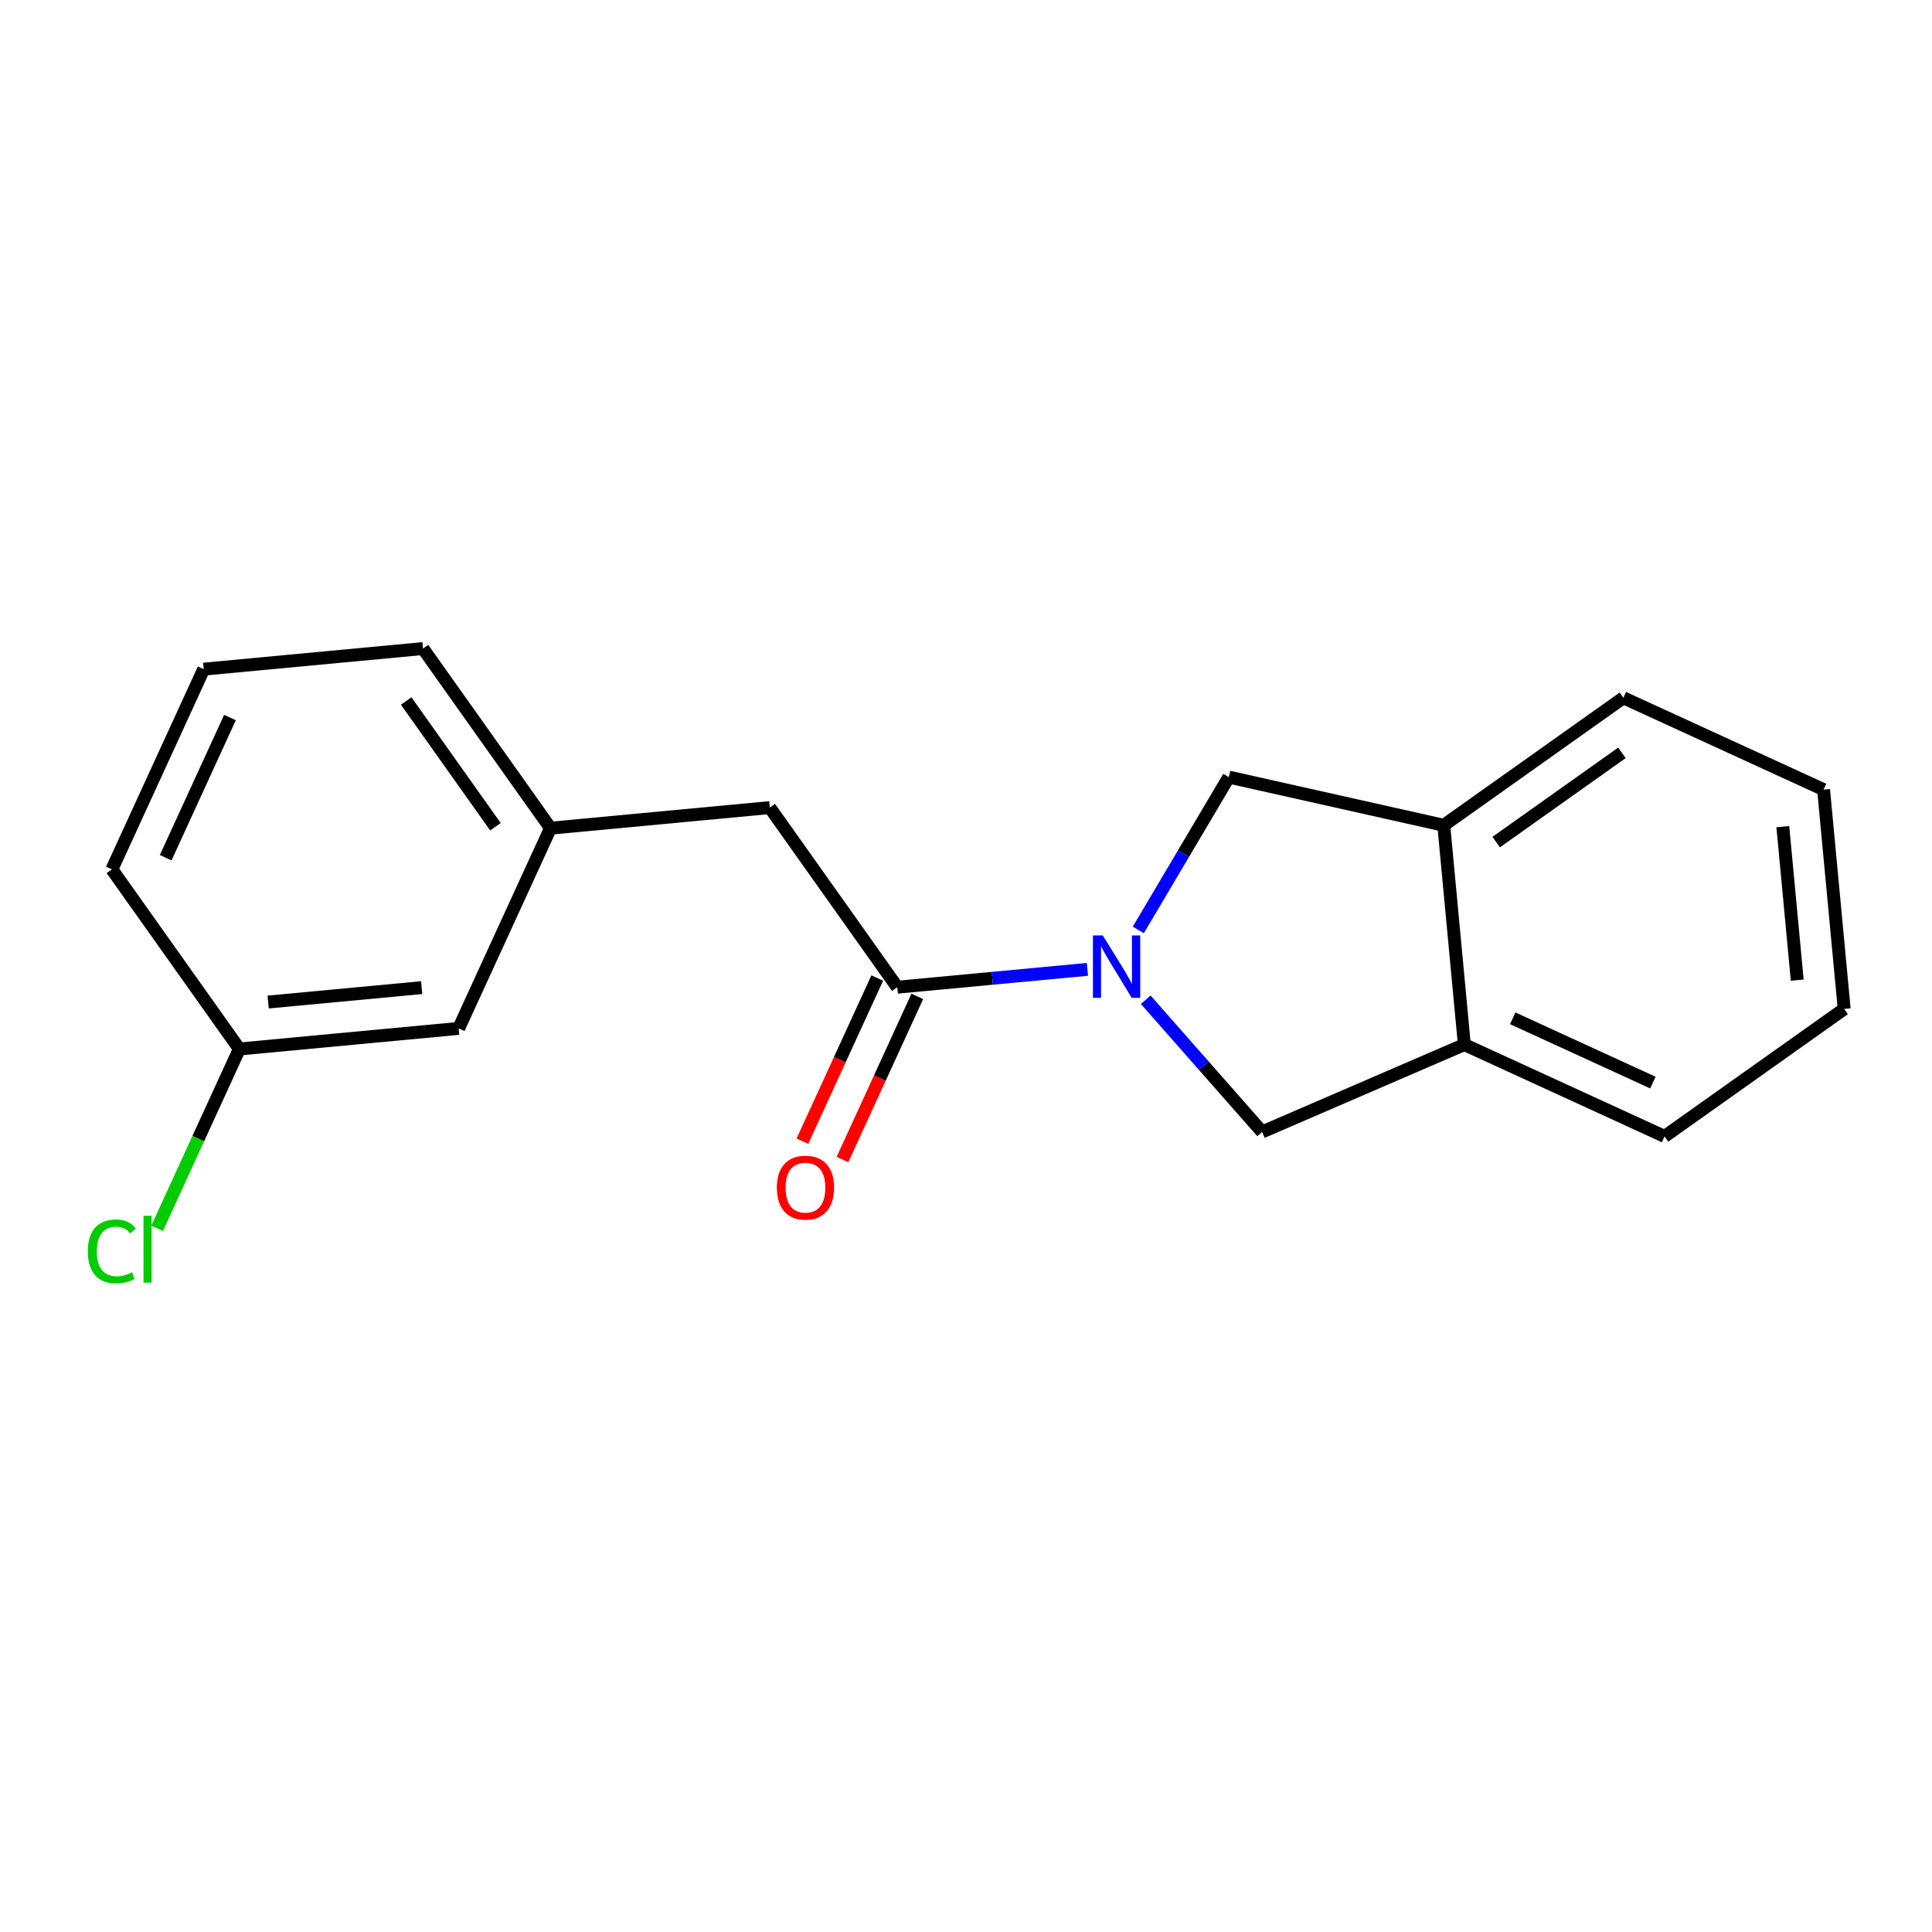 <?xml version='1.0' encoding='iso-8859-1'?>
<svg version='1.1' baseProfile='full'
              xmlns='http://www.w3.org/2000/svg'
                      xmlns:rdkit='http://www.rdkit.org/xml'
                      xmlns:xlink='http://www.w3.org/1999/xlink'
                  xml:space='preserve'
width='300px' height='300px' viewBox='0 0 300 300'>
<!-- END OF HEADER -->
<rect style='opacity:1.0;fill:#FFFFFF;stroke:none' width='300' height='300' x='0' y='0'> </rect>
<rect style='opacity:1.0;fill:#FFFFFF;stroke:none' width='300' height='300' x='0' y='0'> </rect>
<path class='bond-0 atom-0 atom-1' d='M 130.818,180.057 L 136.628,167.388' style='fill:none;fill-rule:evenodd;stroke:#FF0000;stroke-width:2.0px;stroke-linecap:butt;stroke-linejoin:miter;stroke-opacity:1' />
<path class='bond-0 atom-0 atom-1' d='M 136.628,167.388 L 142.437,154.72' style='fill:none;fill-rule:evenodd;stroke:#000000;stroke-width:2.0px;stroke-linecap:butt;stroke-linejoin:miter;stroke-opacity:1' />
<path class='bond-0 atom-0 atom-1' d='M 124.6,177.205 L 130.41,164.537' style='fill:none;fill-rule:evenodd;stroke:#FF0000;stroke-width:2.0px;stroke-linecap:butt;stroke-linejoin:miter;stroke-opacity:1' />
<path class='bond-0 atom-0 atom-1' d='M 130.41,164.537 L 136.219,151.869' style='fill:none;fill-rule:evenodd;stroke:#000000;stroke-width:2.0px;stroke-linecap:butt;stroke-linejoin:miter;stroke-opacity:1' />
<path class='bond-1 atom-1 atom-2' d='M 139.328,153.294 L 119.533,125.402' style='fill:none;fill-rule:evenodd;stroke:#000000;stroke-width:2.0px;stroke-linecap:butt;stroke-linejoin:miter;stroke-opacity:1' />
<path class='bond-9 atom-1 atom-10' d='M 139.328,153.294 L 154.091,151.908' style='fill:none;fill-rule:evenodd;stroke:#000000;stroke-width:2.0px;stroke-linecap:butt;stroke-linejoin:miter;stroke-opacity:1' />
<path class='bond-9 atom-1 atom-10' d='M 154.091,151.908 L 168.853,150.522' style='fill:none;fill-rule:evenodd;stroke:#0000FF;stroke-width:2.0px;stroke-linecap:butt;stroke-linejoin:miter;stroke-opacity:1' />
<path class='bond-2 atom-2 atom-3' d='M 119.533,125.402 L 85.48,128.6' style='fill:none;fill-rule:evenodd;stroke:#000000;stroke-width:2.0px;stroke-linecap:butt;stroke-linejoin:miter;stroke-opacity:1' />
<path class='bond-3 atom-3 atom-4' d='M 85.48,128.6 L 65.684,100.708' style='fill:none;fill-rule:evenodd;stroke:#000000;stroke-width:2.0px;stroke-linecap:butt;stroke-linejoin:miter;stroke-opacity:1' />
<path class='bond-3 atom-3 atom-4' d='M 76.932,128.375 L 63.075,108.851' style='fill:none;fill-rule:evenodd;stroke:#000000;stroke-width:2.0px;stroke-linecap:butt;stroke-linejoin:miter;stroke-opacity:1' />
<path class='bond-18 atom-9 atom-3' d='M 71.222,159.69 L 85.48,128.6' style='fill:none;fill-rule:evenodd;stroke:#000000;stroke-width:2.0px;stroke-linecap:butt;stroke-linejoin:miter;stroke-opacity:1' />
<path class='bond-4 atom-4 atom-5' d='M 65.684,100.708 L 31.631,103.906' style='fill:none;fill-rule:evenodd;stroke:#000000;stroke-width:2.0px;stroke-linecap:butt;stroke-linejoin:miter;stroke-opacity:1' />
<path class='bond-5 atom-5 atom-6' d='M 31.631,103.906 L 17.374,134.995' style='fill:none;fill-rule:evenodd;stroke:#000000;stroke-width:2.0px;stroke-linecap:butt;stroke-linejoin:miter;stroke-opacity:1' />
<path class='bond-5 atom-5 atom-6' d='M 35.71,111.421 L 25.73,133.183' style='fill:none;fill-rule:evenodd;stroke:#000000;stroke-width:2.0px;stroke-linecap:butt;stroke-linejoin:miter;stroke-opacity:1' />
<path class='bond-6 atom-6 atom-7' d='M 17.374,134.995 L 37.169,162.887' style='fill:none;fill-rule:evenodd;stroke:#000000;stroke-width:2.0px;stroke-linecap:butt;stroke-linejoin:miter;stroke-opacity:1' />
<path class='bond-7 atom-7 atom-8' d='M 37.169,162.887 L 30.783,176.814' style='fill:none;fill-rule:evenodd;stroke:#000000;stroke-width:2.0px;stroke-linecap:butt;stroke-linejoin:miter;stroke-opacity:1' />
<path class='bond-7 atom-7 atom-8' d='M 30.783,176.814 L 24.397,190.74' style='fill:none;fill-rule:evenodd;stroke:#00CC00;stroke-width:2.0px;stroke-linecap:butt;stroke-linejoin:miter;stroke-opacity:1' />
<path class='bond-8 atom-7 atom-9' d='M 37.169,162.887 L 71.222,159.69' style='fill:none;fill-rule:evenodd;stroke:#000000;stroke-width:2.0px;stroke-linecap:butt;stroke-linejoin:miter;stroke-opacity:1' />
<path class='bond-8 atom-7 atom-9' d='M 41.638,155.597 L 65.475,153.359' style='fill:none;fill-rule:evenodd;stroke:#000000;stroke-width:2.0px;stroke-linecap:butt;stroke-linejoin:miter;stroke-opacity:1' />
<path class='bond-10 atom-10 atom-11' d='M 177.91,155.24 L 186.947,165.503' style='fill:none;fill-rule:evenodd;stroke:#0000FF;stroke-width:2.0px;stroke-linecap:butt;stroke-linejoin:miter;stroke-opacity:1' />
<path class='bond-10 atom-10 atom-11' d='M 186.947,165.503 L 195.984,175.767' style='fill:none;fill-rule:evenodd;stroke:#000000;stroke-width:2.0px;stroke-linecap:butt;stroke-linejoin:miter;stroke-opacity:1' />
<path class='bond-19 atom-18 atom-10' d='M 190.81,120.668 L 183.783,132.533' style='fill:none;fill-rule:evenodd;stroke:#000000;stroke-width:2.0px;stroke-linecap:butt;stroke-linejoin:miter;stroke-opacity:1' />
<path class='bond-19 atom-18 atom-10' d='M 183.783,132.533 L 176.756,144.399' style='fill:none;fill-rule:evenodd;stroke:#0000FF;stroke-width:2.0px;stroke-linecap:butt;stroke-linejoin:miter;stroke-opacity:1' />
<path class='bond-11 atom-11 atom-12' d='M 195.984,175.767 L 227.382,162.203' style='fill:none;fill-rule:evenodd;stroke:#000000;stroke-width:2.0px;stroke-linecap:butt;stroke-linejoin:miter;stroke-opacity:1' />
<path class='bond-12 atom-12 atom-13' d='M 227.382,162.203 L 258.472,176.46' style='fill:none;fill-rule:evenodd;stroke:#000000;stroke-width:2.0px;stroke-linecap:butt;stroke-linejoin:miter;stroke-opacity:1' />
<path class='bond-12 atom-12 atom-13' d='M 234.897,158.123 L 256.66,168.104' style='fill:none;fill-rule:evenodd;stroke:#000000;stroke-width:2.0px;stroke-linecap:butt;stroke-linejoin:miter;stroke-opacity:1' />
<path class='bond-20 atom-17 atom-12' d='M 224.185,128.15 L 227.382,162.203' style='fill:none;fill-rule:evenodd;stroke:#000000;stroke-width:2.0px;stroke-linecap:butt;stroke-linejoin:miter;stroke-opacity:1' />
<path class='bond-13 atom-13 atom-14' d='M 258.472,176.46 L 286.364,156.664' style='fill:none;fill-rule:evenodd;stroke:#000000;stroke-width:2.0px;stroke-linecap:butt;stroke-linejoin:miter;stroke-opacity:1' />
<path class='bond-14 atom-14 atom-15' d='M 286.364,156.664 L 283.166,122.611' style='fill:none;fill-rule:evenodd;stroke:#000000;stroke-width:2.0px;stroke-linecap:butt;stroke-linejoin:miter;stroke-opacity:1' />
<path class='bond-14 atom-14 atom-15' d='M 279.073,152.196 L 276.835,128.359' style='fill:none;fill-rule:evenodd;stroke:#000000;stroke-width:2.0px;stroke-linecap:butt;stroke-linejoin:miter;stroke-opacity:1' />
<path class='bond-15 atom-15 atom-16' d='M 283.166,122.611 L 252.077,108.354' style='fill:none;fill-rule:evenodd;stroke:#000000;stroke-width:2.0px;stroke-linecap:butt;stroke-linejoin:miter;stroke-opacity:1' />
<path class='bond-16 atom-16 atom-17' d='M 252.077,108.354 L 224.185,128.15' style='fill:none;fill-rule:evenodd;stroke:#000000;stroke-width:2.0px;stroke-linecap:butt;stroke-linejoin:miter;stroke-opacity:1' />
<path class='bond-16 atom-16 atom-17' d='M 251.852,116.902 L 232.328,130.759' style='fill:none;fill-rule:evenodd;stroke:#000000;stroke-width:2.0px;stroke-linecap:butt;stroke-linejoin:miter;stroke-opacity:1' />
<path class='bond-17 atom-17 atom-18' d='M 224.185,128.15 L 190.81,120.668' style='fill:none;fill-rule:evenodd;stroke:#000000;stroke-width:2.0px;stroke-linecap:butt;stroke-linejoin:miter;stroke-opacity:1' />
<path  class='atom-0' d='M 120.625 184.411
Q 120.625 182.086, 121.774 180.786
Q 122.923 179.486, 125.071 179.486
Q 127.219 179.486, 128.368 180.786
Q 129.517 182.086, 129.517 184.411
Q 129.517 186.764, 128.354 188.105
Q 127.192 189.432, 125.071 189.432
Q 122.937 189.432, 121.774 188.105
Q 120.625 186.778, 120.625 184.411
M 125.071 188.338
Q 126.549 188.338, 127.342 187.353
Q 128.149 186.354, 128.149 184.411
Q 128.149 182.51, 127.342 181.552
Q 126.549 180.581, 125.071 180.581
Q 123.593 180.581, 122.786 181.538
Q 121.993 182.496, 121.993 184.411
Q 121.993 186.368, 122.786 187.353
Q 123.593 188.338, 125.071 188.338
' fill='#FF0000'/>
<path  class='atom-8' d='M 13.636 194.312
Q 13.636 191.904, 14.758 190.645
Q 15.894 189.373, 18.042 189.373
Q 20.039 189.373, 21.106 190.782
L 20.203 191.521
Q 19.424 190.495, 18.042 190.495
Q 16.578 190.495, 15.798 191.48
Q 15.032 192.451, 15.032 194.312
Q 15.032 196.227, 15.825 197.212
Q 16.633 198.197, 18.192 198.197
Q 19.259 198.197, 20.504 197.554
L 20.887 198.58
Q 20.381 198.909, 19.615 199.1
Q 18.849 199.292, 18.001 199.292
Q 15.894 199.292, 14.758 198.006
Q 13.636 196.72, 13.636 194.312
' fill='#00CC00'/>
<path  class='atom-8' d='M 22.283 188.785
L 23.541 188.785
L 23.541 199.169
L 22.283 199.169
L 22.283 188.785
' fill='#00CC00'/>
<path  class='atom-10' d='M 171.24 145.254
L 174.414 150.384
Q 174.729 150.89, 175.235 151.807
Q 175.741 152.724, 175.769 152.778
L 175.769 145.254
L 177.055 145.254
L 177.055 154.94
L 175.728 154.94
L 172.321 149.331
Q 171.924 148.674, 171.5 147.922
Q 171.09 147.169, 170.967 146.936
L 170.967 154.94
L 169.708 154.94
L 169.708 145.254
L 171.24 145.254
' fill='#0000FF'/>
</svg>
